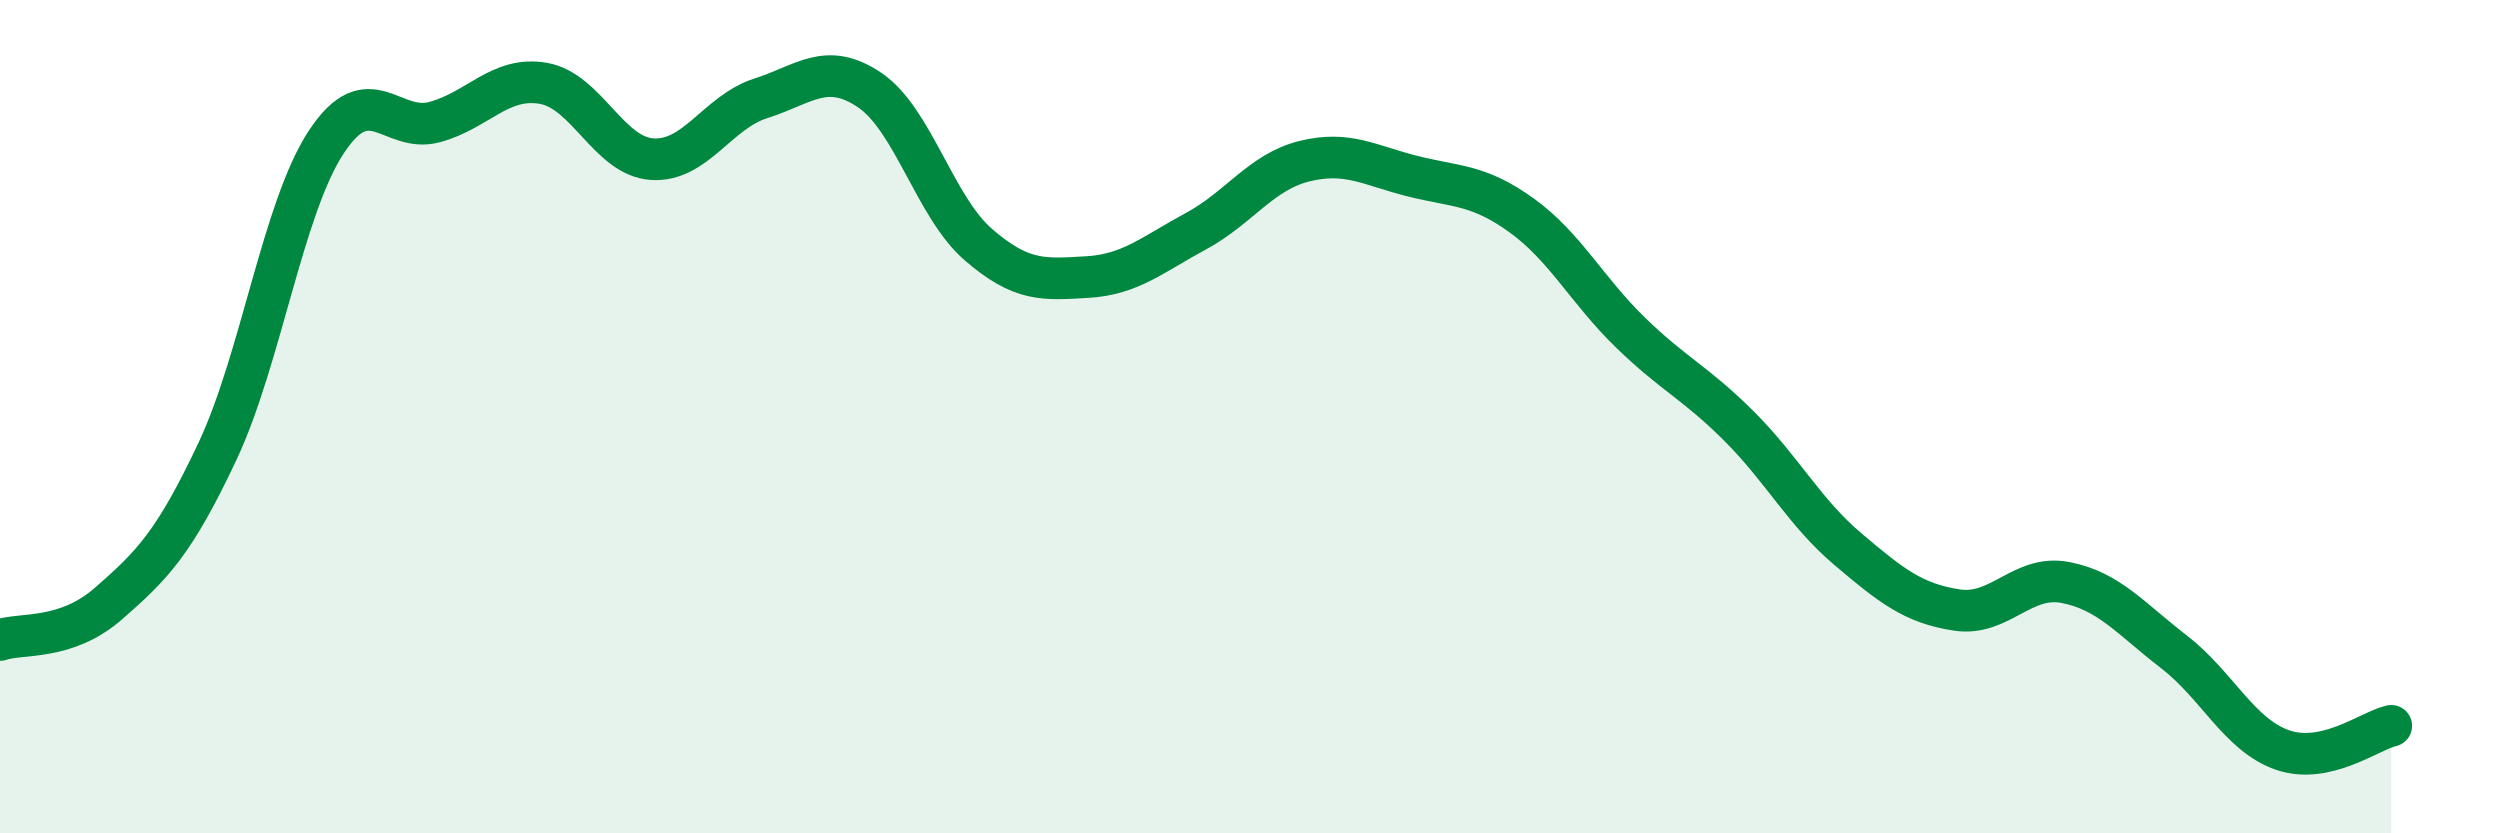 
    <svg width="60" height="20" viewBox="0 0 60 20" xmlns="http://www.w3.org/2000/svg">
      <path
        d="M 0,15.36 C 0.52,15.18 1.57,15.39 2.61,14.48 C 3.65,13.57 4.18,13.04 5.22,10.83 C 6.26,8.62 6.79,4.99 7.83,3.41 C 8.87,1.83 9.39,3.21 10.43,2.93 C 11.47,2.65 12,1.82 13.04,2 C 14.08,2.18 14.61,3.75 15.65,3.82 C 16.69,3.89 17.22,2.69 18.26,2.36 C 19.3,2.03 19.83,1.46 20.87,2.16 C 21.91,2.86 22.44,4.97 23.48,5.87 C 24.52,6.77 25.05,6.71 26.09,6.65 C 27.13,6.59 27.66,6.11 28.7,5.55 C 29.74,4.99 30.26,4.13 31.3,3.87 C 32.34,3.61 32.87,3.97 33.91,4.23 C 34.95,4.49 35.48,4.42 36.52,5.17 C 37.56,5.92 38.09,6.97 39.13,7.98 C 40.17,8.99 40.7,9.19 41.74,10.23 C 42.78,11.27 43.31,12.3 44.35,13.18 C 45.39,14.06 45.92,14.48 46.96,14.64 C 48,14.8 48.53,13.78 49.57,13.98 C 50.61,14.18 51.13,14.84 52.17,15.64 C 53.21,16.44 53.74,17.64 54.78,18 C 55.82,18.36 56.87,17.54 57.39,17.42L57.39 20L0 20Z"
        fill="#008740"
        opacity="0.1"
        stroke-linecap="round"
        stroke-linejoin="round"
      />
      <path
        d="M 0,15.36 C 0.52,15.18 1.57,15.39 2.61,14.48 C 3.65,13.57 4.18,13.04 5.22,10.83 C 6.26,8.62 6.79,4.99 7.83,3.41 C 8.87,1.83 9.39,3.21 10.43,2.93 C 11.47,2.65 12,1.82 13.04,2 C 14.08,2.18 14.61,3.75 15.65,3.82 C 16.69,3.89 17.22,2.69 18.26,2.36 C 19.3,2.03 19.83,1.46 20.87,2.16 C 21.91,2.86 22.44,4.97 23.48,5.87 C 24.52,6.77 25.05,6.71 26.09,6.65 C 27.13,6.59 27.66,6.11 28.7,5.55 C 29.74,4.99 30.26,4.13 31.3,3.87 C 32.34,3.61 32.87,3.97 33.91,4.23 C 34.95,4.49 35.48,4.42 36.52,5.17 C 37.56,5.92 38.09,6.97 39.13,7.98 C 40.17,8.99 40.7,9.19 41.74,10.23 C 42.78,11.27 43.31,12.3 44.35,13.18 C 45.39,14.06 45.92,14.48 46.96,14.64 C 48,14.8 48.53,13.78 49.57,13.98 C 50.61,14.18 51.13,14.84 52.17,15.64 C 53.21,16.44 53.74,17.64 54.78,18 C 55.82,18.36 56.87,17.54 57.39,17.42"
        stroke="#008740"
        stroke-width="1"
        fill="none"
        stroke-linecap="round"
        stroke-linejoin="round"
      />
    </svg>
  
